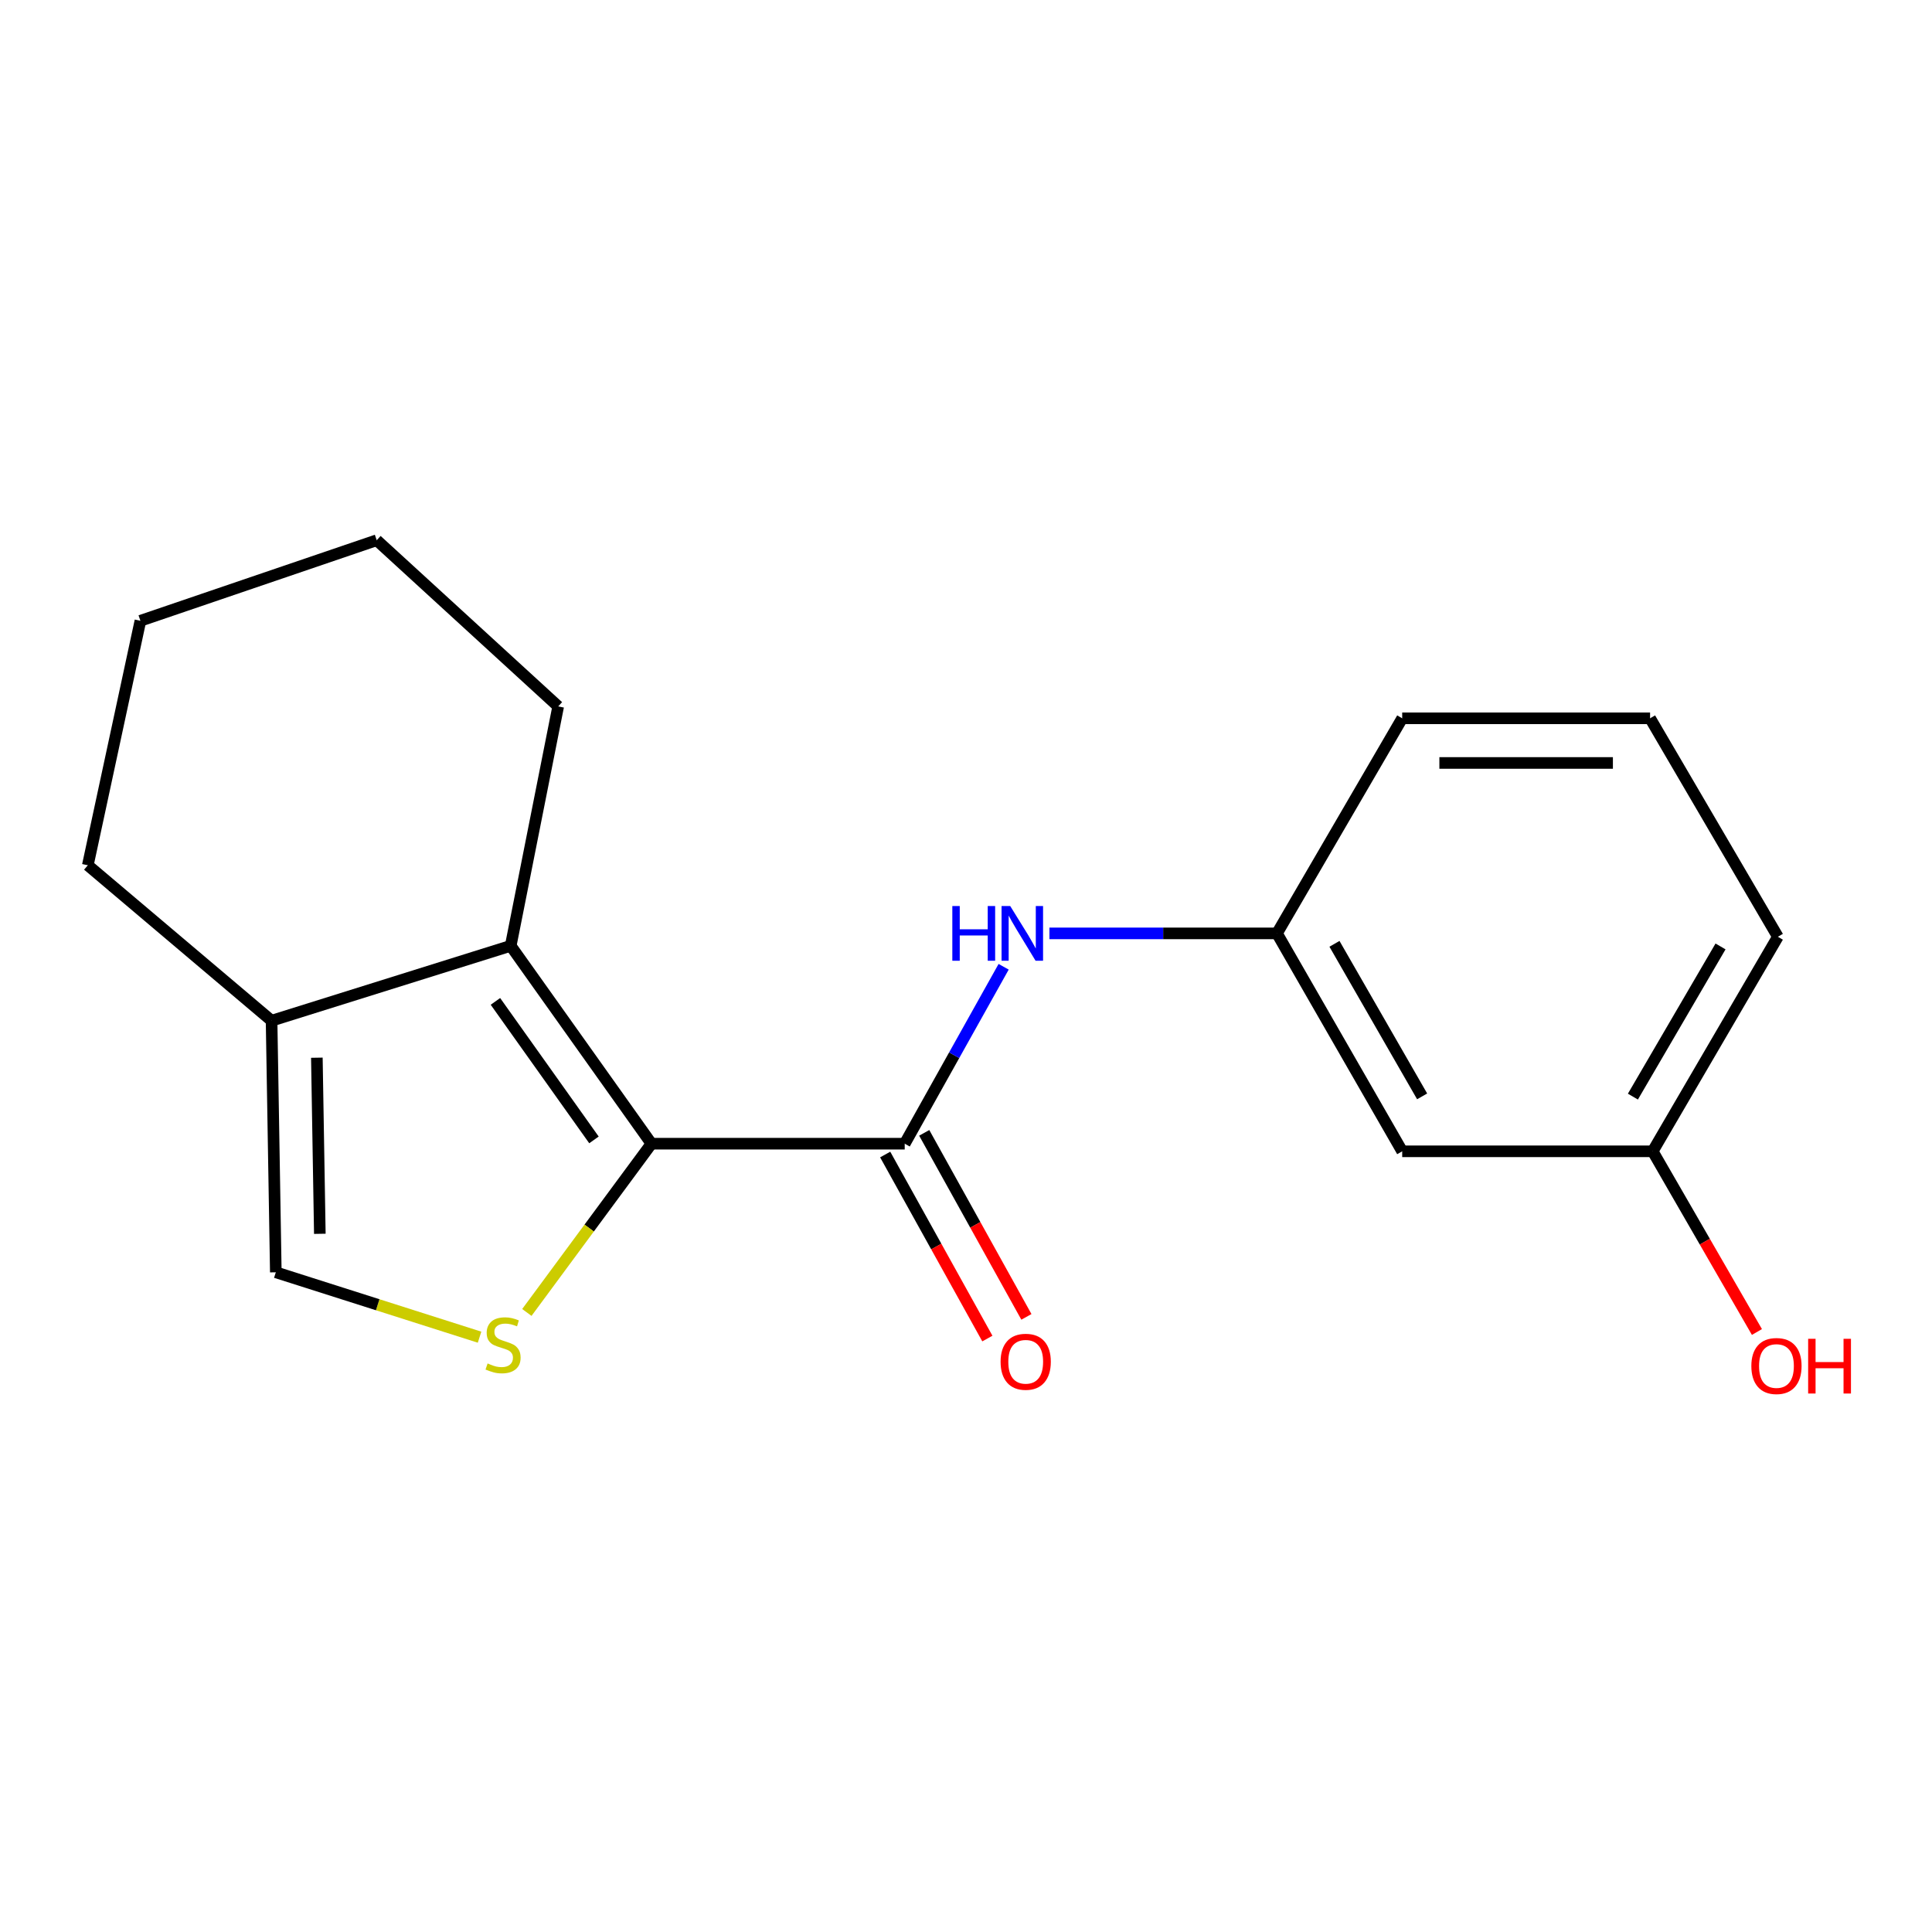 <?xml version='1.0' encoding='iso-8859-1'?>
<svg version='1.1' baseProfile='full'
              xmlns='http://www.w3.org/2000/svg'
                      xmlns:rdkit='http://www.rdkit.org/xml'
                      xmlns:xlink='http://www.w3.org/1999/xlink'
                  xml:space='preserve'
width='1000px' height='1000px' viewBox='0 0 1000 1000'>
<!-- END OF HEADER -->
<rect style='opacity:1.0;fill:#FFFFFF;stroke:none' width='1000' height='1000' x='0' y='0'> </rect>
<path class='bond-0' d='M 337.199,591.973 L 304.948,635.648' style='fill:none;fill-rule:evenodd;stroke:#000000;stroke-width:6px;stroke-linecap:butt;stroke-linejoin:miter;stroke-opacity:1' />
<path class='bond-0' d='M 304.948,635.648 L 272.697,679.323' style='fill:none;fill-rule:evenodd;stroke:#CCCC00;stroke-width:6px;stroke-linecap:butt;stroke-linejoin:miter;stroke-opacity:1' />
<path class='bond-1' d='M 337.199,591.973 L 468.278,591.973' style='fill:none;fill-rule:evenodd;stroke:#000000;stroke-width:6px;stroke-linecap:butt;stroke-linejoin:miter;stroke-opacity:1' />
<path class='bond-2' d='M 337.199,591.973 L 264.34,489.555' style='fill:none;fill-rule:evenodd;stroke:#000000;stroke-width:6px;stroke-linecap:butt;stroke-linejoin:miter;stroke-opacity:1' />
<path class='bond-2' d='M 307.436,590.009 L 256.434,518.316' style='fill:none;fill-rule:evenodd;stroke:#000000;stroke-width:6px;stroke-linecap:butt;stroke-linejoin:miter;stroke-opacity:1' />
<path class='bond-4' d='M 248.219,692.123 L 195.491,675.331' style='fill:none;fill-rule:evenodd;stroke:#CCCC00;stroke-width:6px;stroke-linecap:butt;stroke-linejoin:miter;stroke-opacity:1' />
<path class='bond-4' d='M 195.491,675.331 L 142.763,658.54' style='fill:none;fill-rule:evenodd;stroke:#000000;stroke-width:6px;stroke-linecap:butt;stroke-linejoin:miter;stroke-opacity:1' />
<path class='bond-5' d='M 468.278,591.973 L 493.88,546.186' style='fill:none;fill-rule:evenodd;stroke:#000000;stroke-width:6px;stroke-linecap:butt;stroke-linejoin:miter;stroke-opacity:1' />
<path class='bond-5' d='M 493.88,546.186 L 519.483,500.399' style='fill:none;fill-rule:evenodd;stroke:#0000FF;stroke-width:6px;stroke-linecap:butt;stroke-linejoin:miter;stroke-opacity:1' />
<path class='bond-6' d='M 458.174,597.583 L 484.616,645.207' style='fill:none;fill-rule:evenodd;stroke:#000000;stroke-width:6px;stroke-linecap:butt;stroke-linejoin:miter;stroke-opacity:1' />
<path class='bond-6' d='M 484.616,645.207 L 511.058,692.832' style='fill:none;fill-rule:evenodd;stroke:#FF0000;stroke-width:6px;stroke-linecap:butt;stroke-linejoin:miter;stroke-opacity:1' />
<path class='bond-6' d='M 478.382,586.363 L 504.824,633.988' style='fill:none;fill-rule:evenodd;stroke:#000000;stroke-width:6px;stroke-linecap:butt;stroke-linejoin:miter;stroke-opacity:1' />
<path class='bond-6' d='M 504.824,633.988 L 531.265,681.612' style='fill:none;fill-rule:evenodd;stroke:#FF0000;stroke-width:6px;stroke-linecap:butt;stroke-linejoin:miter;stroke-opacity:1' />
<path class='bond-3' d='M 264.34,489.555 L 140.567,528.321' style='fill:none;fill-rule:evenodd;stroke:#000000;stroke-width:6px;stroke-linecap:butt;stroke-linejoin:miter;stroke-opacity:1' />
<path class='bond-10' d='M 264.34,489.555 L 288.917,365.64' style='fill:none;fill-rule:evenodd;stroke:#000000;stroke-width:6px;stroke-linecap:butt;stroke-linejoin:miter;stroke-opacity:1' />
<path class='bond-12' d='M 140.567,528.321 L 45.455,447.86' style='fill:none;fill-rule:evenodd;stroke:#000000;stroke-width:6px;stroke-linecap:butt;stroke-linejoin:miter;stroke-opacity:1' />
<path class='bond-18' d='M 140.567,528.321 L 142.763,658.54' style='fill:none;fill-rule:evenodd;stroke:#000000;stroke-width:6px;stroke-linecap:butt;stroke-linejoin:miter;stroke-opacity:1' />
<path class='bond-18' d='M 164.006,547.464 L 165.543,638.618' style='fill:none;fill-rule:evenodd;stroke:#000000;stroke-width:6px;stroke-linecap:butt;stroke-linejoin:miter;stroke-opacity:1' />
<path class='bond-7' d='M 543.179,483.121 L 602.067,483.121' style='fill:none;fill-rule:evenodd;stroke:#0000FF;stroke-width:6px;stroke-linecap:butt;stroke-linejoin:miter;stroke-opacity:1' />
<path class='bond-7' d='M 602.067,483.121 L 660.955,483.121' style='fill:none;fill-rule:evenodd;stroke:#000000;stroke-width:6px;stroke-linecap:butt;stroke-linejoin:miter;stroke-opacity:1' />
<path class='bond-8' d='M 660.955,483.121 L 725.776,595.915' style='fill:none;fill-rule:evenodd;stroke:#000000;stroke-width:6px;stroke-linecap:butt;stroke-linejoin:miter;stroke-opacity:1' />
<path class='bond-8' d='M 690.718,488.524 L 736.093,567.48' style='fill:none;fill-rule:evenodd;stroke:#000000;stroke-width:6px;stroke-linecap:butt;stroke-linejoin:miter;stroke-opacity:1' />
<path class='bond-14' d='M 660.955,483.121 L 725.776,371.791' style='fill:none;fill-rule:evenodd;stroke:#000000;stroke-width:6px;stroke-linecap:butt;stroke-linejoin:miter;stroke-opacity:1' />
<path class='bond-9' d='M 725.776,595.915 L 855.43,595.915' style='fill:none;fill-rule:evenodd;stroke:#000000;stroke-width:6px;stroke-linecap:butt;stroke-linejoin:miter;stroke-opacity:1' />
<path class='bond-11' d='M 855.43,595.915 L 882.406,642.677' style='fill:none;fill-rule:evenodd;stroke:#000000;stroke-width:6px;stroke-linecap:butt;stroke-linejoin:miter;stroke-opacity:1' />
<path class='bond-11' d='M 882.406,642.677 L 909.383,689.438' style='fill:none;fill-rule:evenodd;stroke:#FF0000;stroke-width:6px;stroke-linecap:butt;stroke-linejoin:miter;stroke-opacity:1' />
<path class='bond-20' d='M 855.43,595.915 L 920.225,484.868' style='fill:none;fill-rule:evenodd;stroke:#000000;stroke-width:6px;stroke-linecap:butt;stroke-linejoin:miter;stroke-opacity:1' />
<path class='bond-20' d='M 845.185,567.61 L 890.542,489.876' style='fill:none;fill-rule:evenodd;stroke:#000000;stroke-width:6px;stroke-linecap:butt;stroke-linejoin:miter;stroke-opacity:1' />
<path class='bond-16' d='M 288.917,365.64 L 194.986,279.619' style='fill:none;fill-rule:evenodd;stroke:#000000;stroke-width:6px;stroke-linecap:butt;stroke-linejoin:miter;stroke-opacity:1' />
<path class='bond-19' d='M 45.455,447.86 L 72.677,321.314' style='fill:none;fill-rule:evenodd;stroke:#000000;stroke-width:6px;stroke-linecap:butt;stroke-linejoin:miter;stroke-opacity:1' />
<path class='bond-13' d='M 854.082,371.791 L 725.776,371.791' style='fill:none;fill-rule:evenodd;stroke:#000000;stroke-width:6px;stroke-linecap:butt;stroke-linejoin:miter;stroke-opacity:1' />
<path class='bond-13' d='M 834.836,394.905 L 745.022,394.905' style='fill:none;fill-rule:evenodd;stroke:#000000;stroke-width:6px;stroke-linecap:butt;stroke-linejoin:miter;stroke-opacity:1' />
<path class='bond-15' d='M 854.082,371.791 L 920.225,484.868' style='fill:none;fill-rule:evenodd;stroke:#000000;stroke-width:6px;stroke-linecap:butt;stroke-linejoin:miter;stroke-opacity:1' />
<path class='bond-17' d='M 194.986,279.619 L 72.677,321.314' style='fill:none;fill-rule:evenodd;stroke:#000000;stroke-width:6px;stroke-linecap:butt;stroke-linejoin:miter;stroke-opacity:1' />
<path  class='atom-1' d='M 252.385 705.717
Q 252.705 705.837, 254.025 706.397
Q 255.345 706.957, 256.785 707.317
Q 258.265 707.637, 259.705 707.637
Q 262.385 707.637, 263.945 706.357
Q 265.505 705.037, 265.505 702.757
Q 265.505 701.197, 264.705 700.237
Q 263.945 699.277, 262.745 698.757
Q 261.545 698.237, 259.545 697.637
Q 257.025 696.877, 255.505 696.157
Q 254.025 695.437, 252.945 693.917
Q 251.905 692.397, 251.905 689.837
Q 251.905 686.277, 254.305 684.077
Q 256.745 681.877, 261.545 681.877
Q 264.825 681.877, 268.545 683.437
L 267.625 686.517
Q 264.225 685.117, 261.665 685.117
Q 258.905 685.117, 257.385 686.277
Q 255.865 687.397, 255.905 689.357
Q 255.905 690.877, 256.665 691.797
Q 257.465 692.717, 258.585 693.237
Q 259.745 693.757, 261.665 694.357
Q 264.225 695.157, 265.745 695.957
Q 267.265 696.757, 268.345 698.397
Q 269.465 699.997, 269.465 702.757
Q 269.465 706.677, 266.825 708.797
Q 264.225 710.877, 259.865 710.877
Q 257.345 710.877, 255.425 710.317
Q 253.545 709.797, 251.305 708.877
L 252.385 705.717
' fill='#CCCC00'/>
<path  class='atom-6' d='M 492.924 468.961
L 496.764 468.961
L 496.764 481.001
L 511.244 481.001
L 511.244 468.961
L 515.084 468.961
L 515.084 497.281
L 511.244 497.281
L 511.244 484.201
L 496.764 484.201
L 496.764 497.281
L 492.924 497.281
L 492.924 468.961
' fill='#0000FF'/>
<path  class='atom-6' d='M 522.884 468.961
L 532.164 483.961
Q 533.084 485.441, 534.564 488.121
Q 536.044 490.801, 536.124 490.961
L 536.124 468.961
L 539.884 468.961
L 539.884 497.281
L 536.004 497.281
L 526.044 480.881
Q 524.884 478.961, 523.644 476.761
Q 522.444 474.561, 522.084 473.881
L 522.084 497.281
L 518.404 497.281
L 518.404 468.961
L 522.884 468.961
' fill='#0000FF'/>
<path  class='atom-7' d='M 517.903 704.847
Q 517.903 698.047, 521.263 694.247
Q 524.623 690.447, 530.903 690.447
Q 537.183 690.447, 540.543 694.247
Q 543.903 698.047, 543.903 704.847
Q 543.903 711.727, 540.503 715.647
Q 537.103 719.527, 530.903 719.527
Q 524.663 719.527, 521.263 715.647
Q 517.903 711.767, 517.903 704.847
M 530.903 716.327
Q 535.223 716.327, 537.543 713.447
Q 539.903 710.527, 539.903 704.847
Q 539.903 699.287, 537.543 696.487
Q 535.223 693.647, 530.903 693.647
Q 526.583 693.647, 524.223 696.447
Q 521.903 699.247, 521.903 704.847
Q 521.903 710.567, 524.223 713.447
Q 526.583 716.327, 530.903 716.327
' fill='#FF0000'/>
<path  class='atom-12' d='M 906.493 707.043
Q 906.493 700.243, 909.853 696.443
Q 913.213 692.643, 919.493 692.643
Q 925.773 692.643, 929.133 696.443
Q 932.493 700.243, 932.493 707.043
Q 932.493 713.923, 929.093 717.843
Q 925.693 721.723, 919.493 721.723
Q 913.253 721.723, 909.853 717.843
Q 906.493 713.963, 906.493 707.043
M 919.493 718.523
Q 923.813 718.523, 926.133 715.643
Q 928.493 712.723, 928.493 707.043
Q 928.493 701.483, 926.133 698.683
Q 923.813 695.843, 919.493 695.843
Q 915.173 695.843, 912.813 698.643
Q 910.493 701.443, 910.493 707.043
Q 910.493 712.763, 912.813 715.643
Q 915.173 718.523, 919.493 718.523
' fill='#FF0000'/>
<path  class='atom-12' d='M 935.893 692.963
L 939.733 692.963
L 939.733 705.003
L 954.213 705.003
L 954.213 692.963
L 958.053 692.963
L 958.053 721.283
L 954.213 721.283
L 954.213 708.203
L 939.733 708.203
L 939.733 721.283
L 935.893 721.283
L 935.893 692.963
' fill='#FF0000'/>
</svg>
